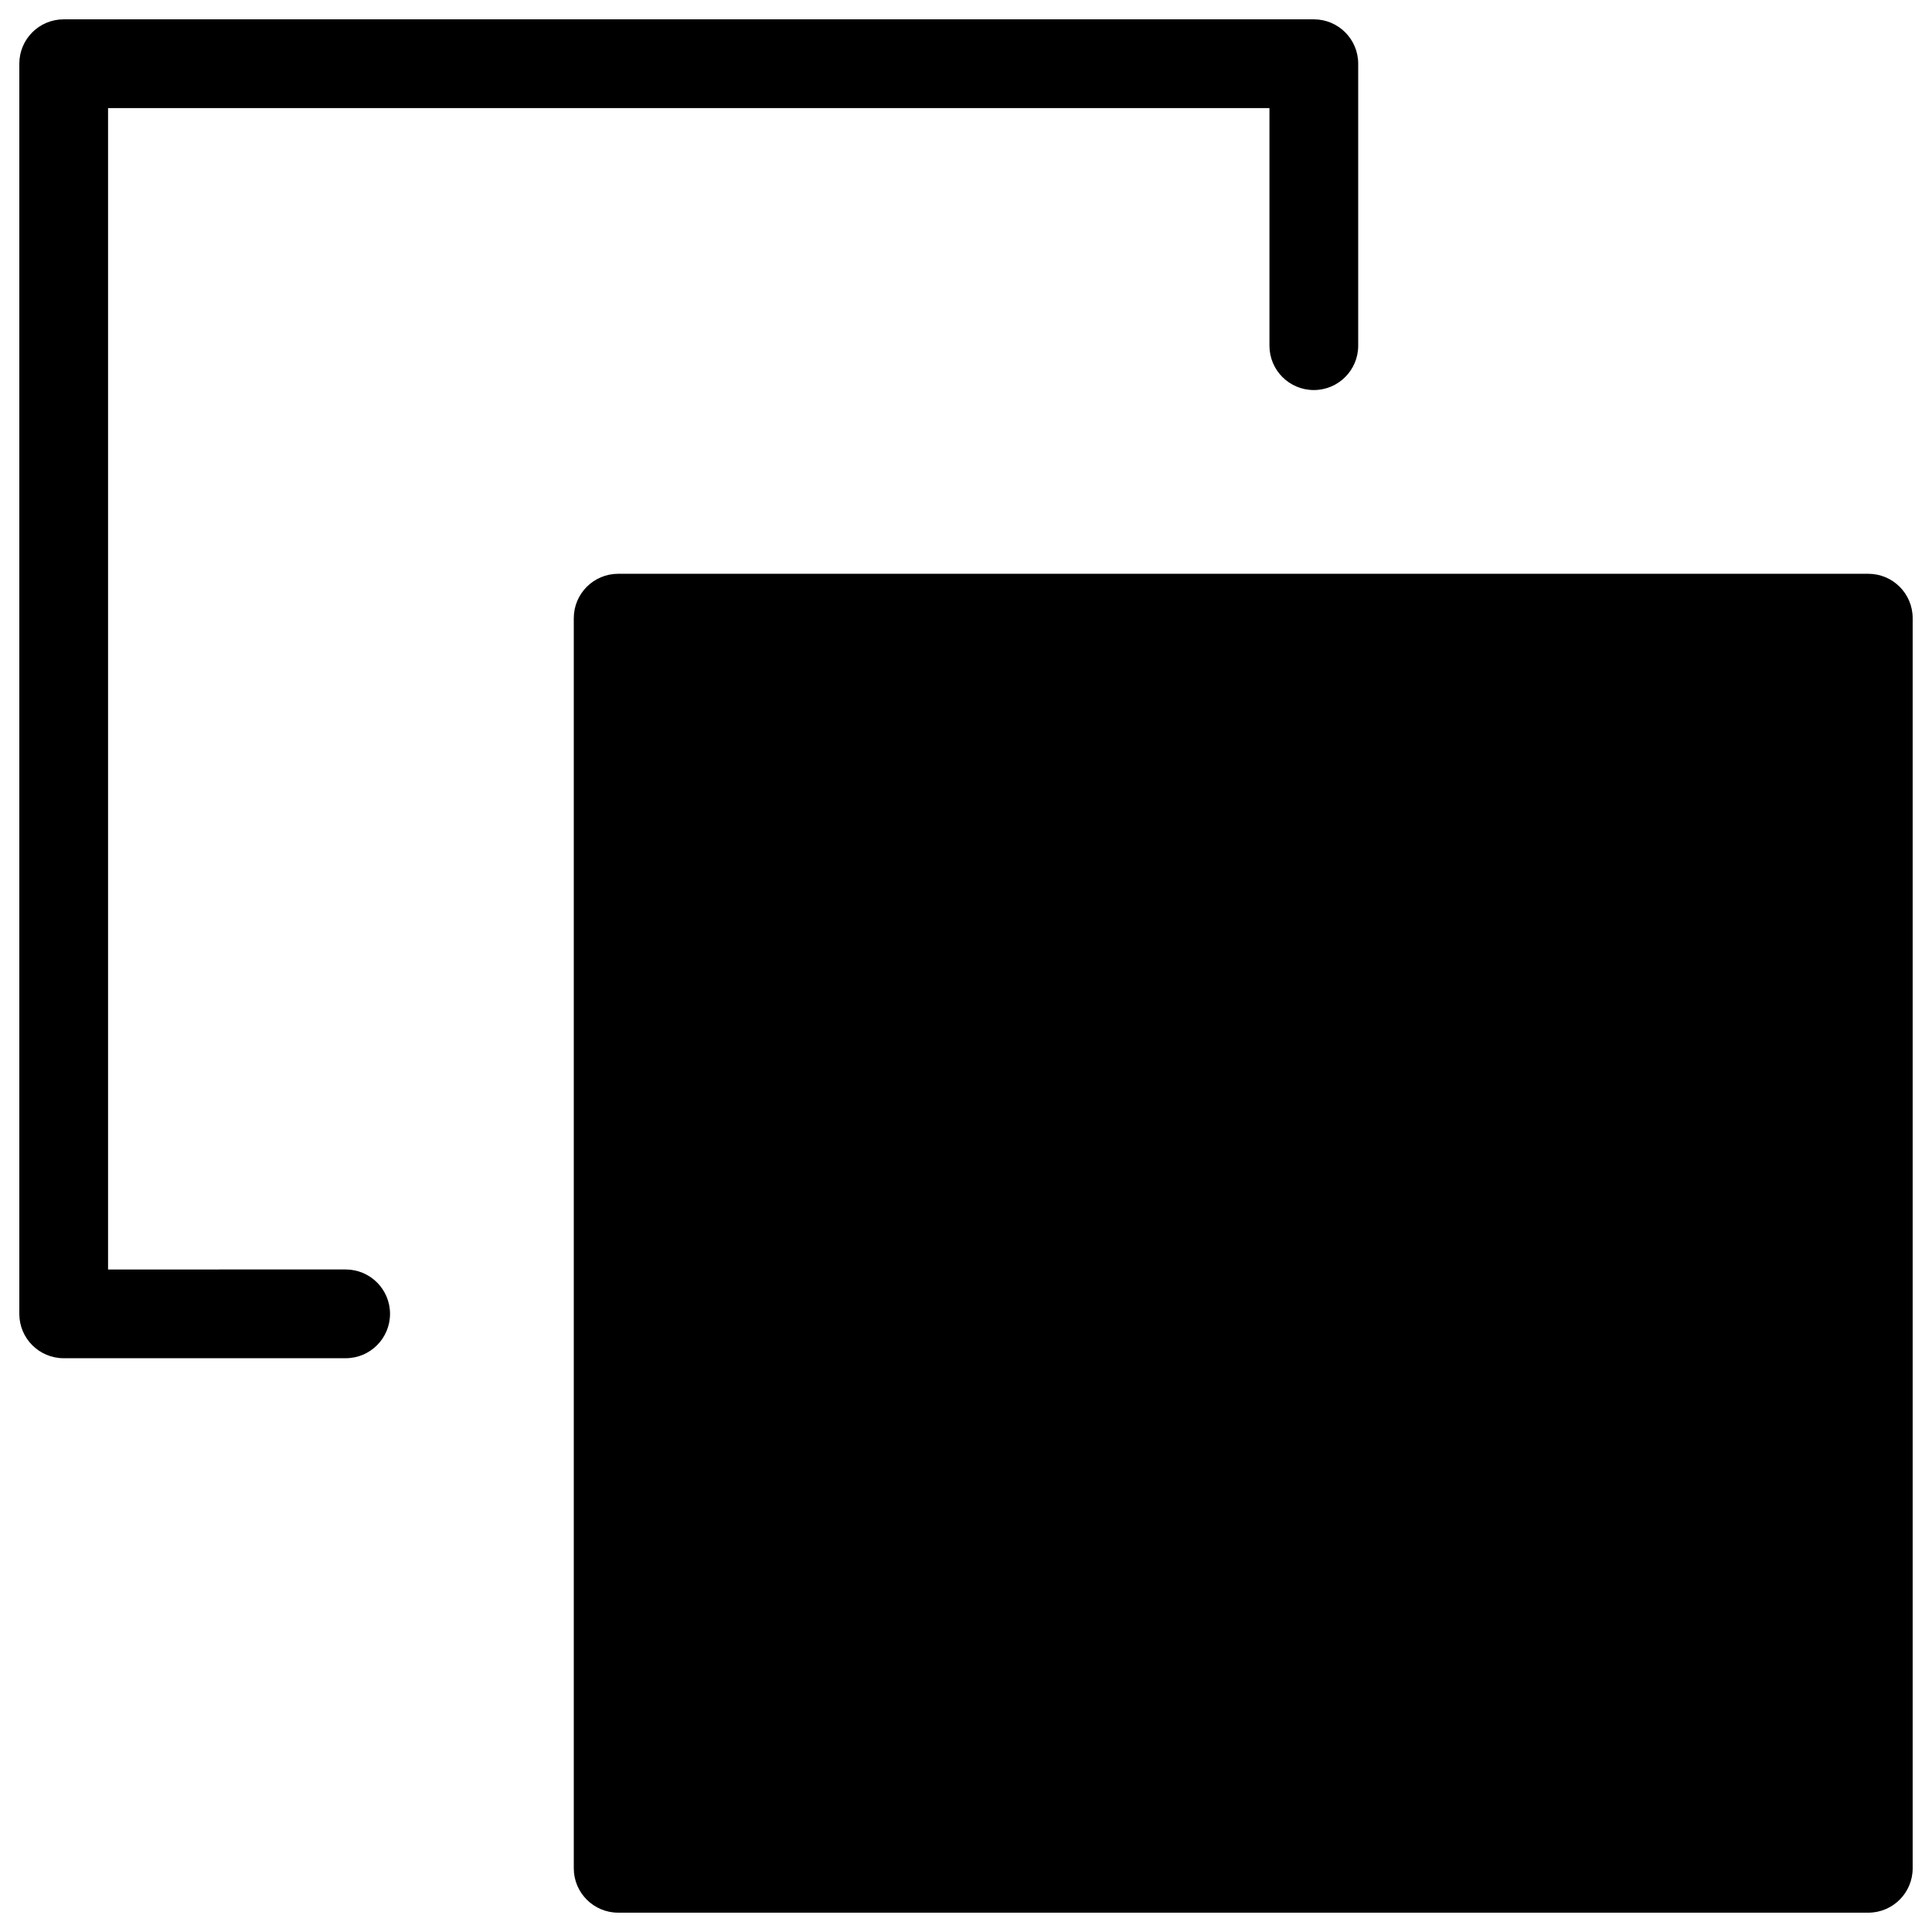 <?xml version="1.0" encoding="UTF-8"?>
<svg width="1200pt" height="1200pt" version="1.1" viewBox="0 0 1200 1200" xmlns="http://www.w3.org/2000/svg">
 <path d="m383.95 356.39h776.48c15.234 0 27.562 12.328 27.562 27.562v776.48c0 15.234-12.328 27.562-27.562 27.562h-776.48c-15.188 0-27.562-12.328-27.562-27.562v-776.48c0-15.188 12.328-27.562 27.562-27.562zm-169.26 432.1c15.234 0 27.562 12.328 27.562 27.562s-12.328 27.562-27.562 27.562h-175.13c-15.234 0-27.562-12.328-27.562-27.562v-776.48c0-15.234 12.328-27.562 27.562-27.562h776.48c15.234 0 27.562 12.328 27.562 27.562v175.13c0 15.234-12.328 27.562-27.562 27.562s-27.562-12.328-27.562-27.562v-147.56h-721.36v721.36z"/>
</svg>
